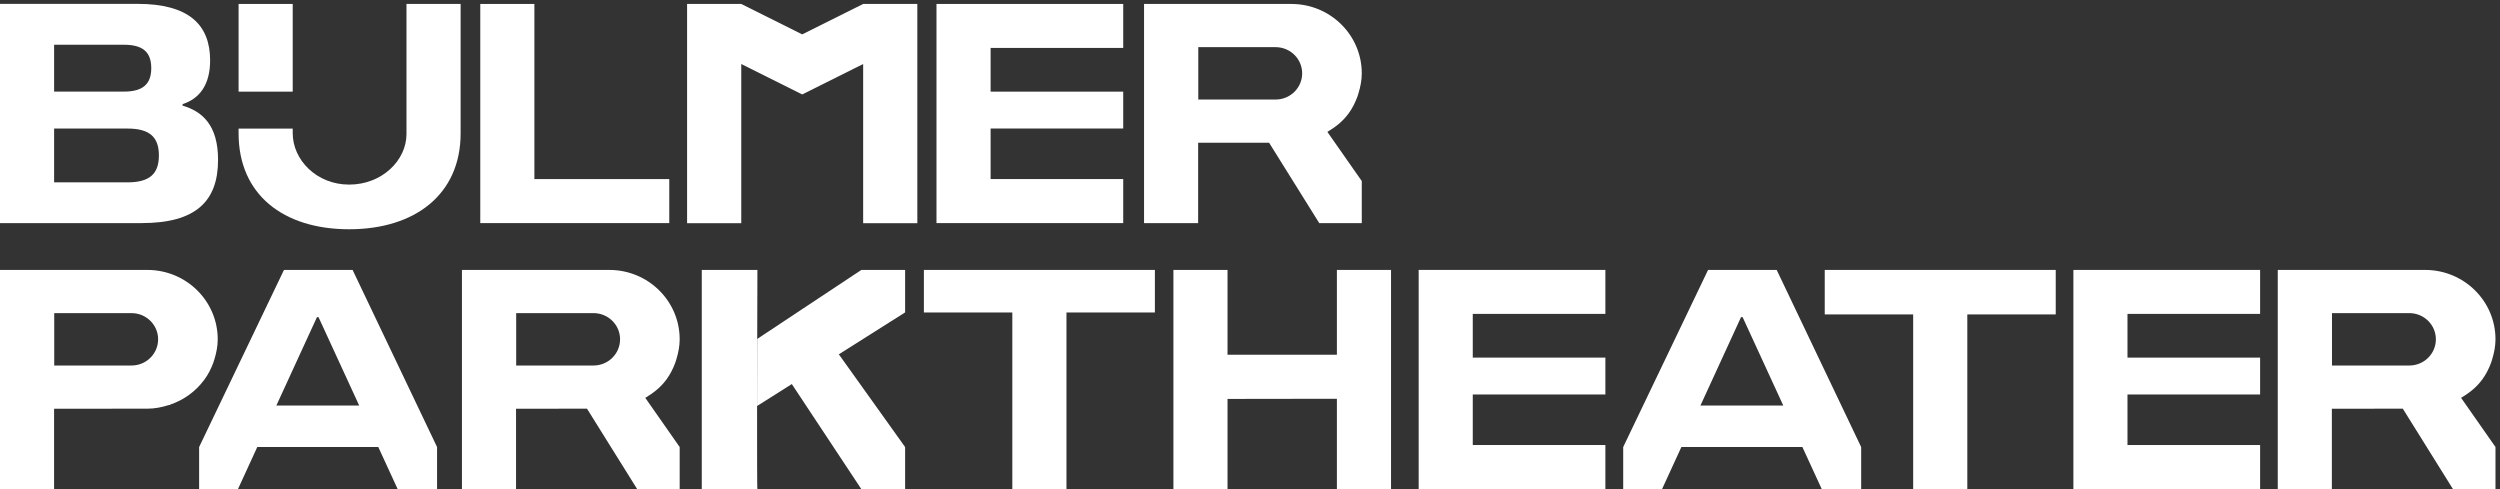 <?xml version="1.0" encoding="UTF-8" standalone="no"?>
<!DOCTYPE svg PUBLIC "-//W3C//DTD SVG 1.1//EN" "http://www.w3.org/Graphics/SVG/1.1/DTD/svg11.dtd">
<svg width="100%" height="100%" viewBox="0 0 2130 417" version="1.1" xmlns="http://www.w3.org/2000/svg" xmlns:xlink="http://www.w3.org/1999/xlink" xml:space="preserve" xmlns:serif="http://www.serif.com/" style="fill-rule:evenodd;clip-rule:evenodd;stroke-linejoin:round;stroke-miterlimit:2;">
    <rect x="0" y="0" width="2130" height="417" fill="#333333" stroke="none"/>
    <g transform="matrix(4.167,0,0,4.167,0,0)">
        <path d="M188.903,63.891L206.984,63.891L206.984,99.998L218.053,99.998L218.053,63.891L236.133,63.891L236.133,55.19L188.903,55.19L188.903,63.891Z" style="fill:white;fill-rule:nonzero;"/>
        <path d="M273.346,72.532L250.983,72.532L250.983,55.19L239.921,55.19L239.921,99.998L250.983,99.998L250.983,81.566L273.346,81.534L273.346,99.998L284.415,99.998L284.415,55.19L273.346,55.19L273.346,72.532Z" style="fill:white;fill-rule:nonzero;"/>
        <path d="M373.092,64.286L391.173,64.286L391.173,99.998L402.243,99.998L402.243,64.286L420.323,64.286L420.323,55.19L373.092,55.19L373.092,64.286Z" style="fill:white;fill-rule:nonzero;"/>
        <path d="M136.841,36.617L109.262,36.617L109.262,0.808L98.2,0.808L98.2,45.616L136.841,45.616L136.841,36.617Z" style="fill:white;fill-rule:nonzero;"/>
        <path d="M229.657,36.609L202.543,36.609L202.543,26.276L229.657,26.276L229.657,18.738L202.543,18.738L202.543,9.798L229.657,9.798L229.657,0.808L191.478,0.808L191.478,45.616L229.657,45.616L229.657,36.609Z" style="fill:white;fill-rule:nonzero;"/>
        <path d="M423.934,99.998L462.11,99.998L462.11,90.992L434.992,90.992L434.992,80.658L462.11,80.658L462.11,73.12L434.992,73.12L434.992,64.179L462.11,64.179L462.11,55.19L423.934,55.19L423.934,99.998Z" style="fill:white;fill-rule:nonzero;"/>
        <path d="M290.066,99.996L328.242,99.996L328.242,90.99L301.127,90.99L301.127,80.656L328.242,80.656L328.242,73.118L301.127,73.118L301.127,64.179L328.242,64.179L328.242,55.188L290.066,55.188L290.066,99.996Z" style="fill:white;fill-rule:nonzero;"/>
        <rect x="48.783" y="0.808" width="11.065" height="17.93" style="fill:white;fill-rule:nonzero;"/>
        <path d="M83.111,27.404C83.111,32.76 78.139,37.743 71.386,37.743C64.661,37.743 59.852,32.62 59.852,27.264L59.848,27.264L59.848,26.294L48.783,26.294L48.783,27.273C48.783,39.752 57.894,46.875 71.386,46.875C84.845,46.875 94.18,39.752 94.18,27.273L94.18,0.808L83.111,0.808L83.111,27.404Z" style="fill:white;fill-rule:nonzero;"/>
        <path d="M26.896,74.733L11.087,74.733L11.087,64.022L26.896,64.022C29.898,64.022 32.329,66.419 32.329,69.376C32.329,72.332 29.898,74.733 26.896,74.733ZM41.679,77.759C41.716,77.717 41.749,77.679 41.782,77.635C42.564,76.569 43.169,75.388 43.63,74.126C43.711,73.886 43.781,73.646 43.856,73.404C44.242,72.118 44.516,70.785 44.516,69.376C44.516,61.544 38.079,55.196 30.142,55.192C29.905,55.192 28.548,55.188 27.969,55.188L0,55.188L0,100L11.058,100L11.058,83.566L22.931,83.566L22.993,83.563L27.969,83.563C28.548,83.563 29.905,83.559 30.142,83.559C31.672,83.557 33.118,83.259 34.497,82.822L34.781,82.804L34.76,82.745C34.767,82.744 34.774,82.738 34.781,82.735C37.57,81.792 39.964,80.054 41.679,77.759Z" style="fill:white;fill-rule:nonzero;"/>
        <path d="M56.507,82.911L64.806,64.845L65.126,64.845L73.44,82.911L56.507,82.911ZM58.063,55.188L40.713,91.403L40.713,99.998L48.657,99.998L52.604,91.399L77.346,91.399L81.304,99.998L89.363,99.998L89.363,91.403L72.09,55.188L58.063,55.188Z" style="fill:white;fill-rule:nonzero;"/>
        <path d="M347.679,82.911L355.978,64.845L356.303,64.845L364.613,82.911L347.679,82.911ZM349.24,55.188L331.885,91.403L331.885,99.998L339.831,99.998L343.781,91.399L368.523,91.399L372.481,99.998L380.54,99.998L380.54,91.403L363.267,55.188L349.24,55.188Z" style="fill:white;fill-rule:nonzero;"/>
        <path d="M11.064,37.284L11.064,26.285L26.059,26.285C30.569,26.285 32.487,27.997 32.487,31.784C32.487,35.574 30.569,37.284 26.059,37.284L11.064,37.284ZM11.064,9.15L25.351,9.15C29.127,9.15 30.927,10.581 30.927,13.937C30.927,17.265 29.127,18.727 25.351,18.727L11.064,18.727L11.064,9.15ZM44.585,32.676C44.585,25.486 41.27,22.756 37.338,21.6L37.338,21.284C40.879,20.154 42.963,17.238 42.963,12.344C42.963,5.068 38.61,0.788 28.12,0.788L0,0.788L0,45.616L28.957,45.616C39.982,45.616 44.585,41.21 44.585,32.676Z" style="fill:white;fill-rule:nonzero;"/>
        <path d="M121.349,74.733L105.541,74.733L105.541,64.022L121.349,64.022C124.352,64.022 126.783,66.419 126.783,69.376C126.783,72.332 124.352,74.733 121.349,74.733ZM136.133,77.759C136.169,77.717 136.203,77.679 136.236,77.635C137.018,76.569 137.623,75.388 138.084,74.126C138.166,73.886 138.235,73.646 138.309,73.404C138.697,72.118 138.969,70.785 138.969,69.376C138.969,61.544 132.533,55.196 124.595,55.192C124.359,55.192 123.002,55.188 122.423,55.188L94.453,55.188L94.453,100L105.511,100L105.511,83.566L120.022,83.563L130.276,99.998L138.969,99.998L138.969,91.401L131.935,81.346C133.543,80.39 135.019,79.249 136.133,77.759Z" style="fill:white;fill-rule:nonzero;"/>
        <path d="M492.617,74.733L476.808,74.733L476.808,64.022L492.617,64.022C495.619,64.022 498.049,66.419 498.049,69.376C498.049,72.332 495.619,74.733 492.617,74.733ZM507.4,77.759C507.437,77.717 507.47,77.679 507.503,77.635C508.285,76.569 508.89,75.388 509.351,74.126C509.432,73.886 509.502,73.646 509.576,73.404C509.963,72.118 510.236,70.785 510.236,69.376C510.236,61.544 503.8,55.196 495.863,55.192C495.626,55.192 494.269,55.188 493.69,55.188L465.72,55.188L465.72,100L476.779,100L476.779,83.566L491.289,83.563L501.539,99.998L510.236,99.998L510.236,91.401L503.203,81.346C504.81,80.39 506.286,79.249 507.4,77.759Z" style="fill:white;fill-rule:nonzero;"/>
        <path d="M245.004,9.642L260.812,9.642C263.816,9.642 266.247,12.038 266.247,14.996C266.247,17.951 263.816,20.352 260.812,20.352L245.004,20.352L245.004,9.642ZM244.975,29.186L259.484,29.182L269.739,45.618L278.433,45.618L278.433,37.02L271.399,26.965C273.007,26.01 274.482,24.869 275.596,23.378C275.633,23.337 275.666,23.298 275.7,23.255C276.482,22.188 277.086,21.007 277.547,19.746C277.628,19.506 277.699,19.265 277.773,19.023C278.16,17.737 278.433,16.405 278.433,14.996C278.433,7.163 271.997,0.815 264.059,0.811C263.823,0.811 262.465,0.808 261.885,0.808L233.916,0.808L233.916,45.619L244.975,45.619L244.975,29.186Z" style="fill:white;fill-rule:nonzero;"/>
        <path d="M176.484,0.808L176.484,0.81L164.021,7.028L151.562,0.81L151.562,0.808L140.485,0.808L140.485,45.636L151.562,45.636L151.562,13.092L164.021,19.309L176.484,13.091L176.484,45.636L187.561,45.636L187.561,0.808L176.484,0.808Z" style="fill:white;fill-rule:nonzero;"/>
        <path d="M143.488,55.192L143.488,100L154.863,100C154.796,100.059 154.789,91.754 154.796,82.285C154.803,77.97 154.811,73.424 154.822,69.302C154.836,61.46 154.863,55.192 154.863,55.192L143.488,55.192Z" style="fill:white;fill-rule:nonzero;"/>
        <path d="M165.113,62.481L156.493,68.196L154.822,69.302C154.811,73.424 154.803,77.97 154.796,83.015L161.897,78.525L176.108,100L185.064,100L185.064,91.405L171.512,72.445L185.064,63.875L185.064,55.192L176.112,55.192L165.113,62.481Z" style="fill:white;fill-rule:nonzero;"/>
    </g>
</svg>
